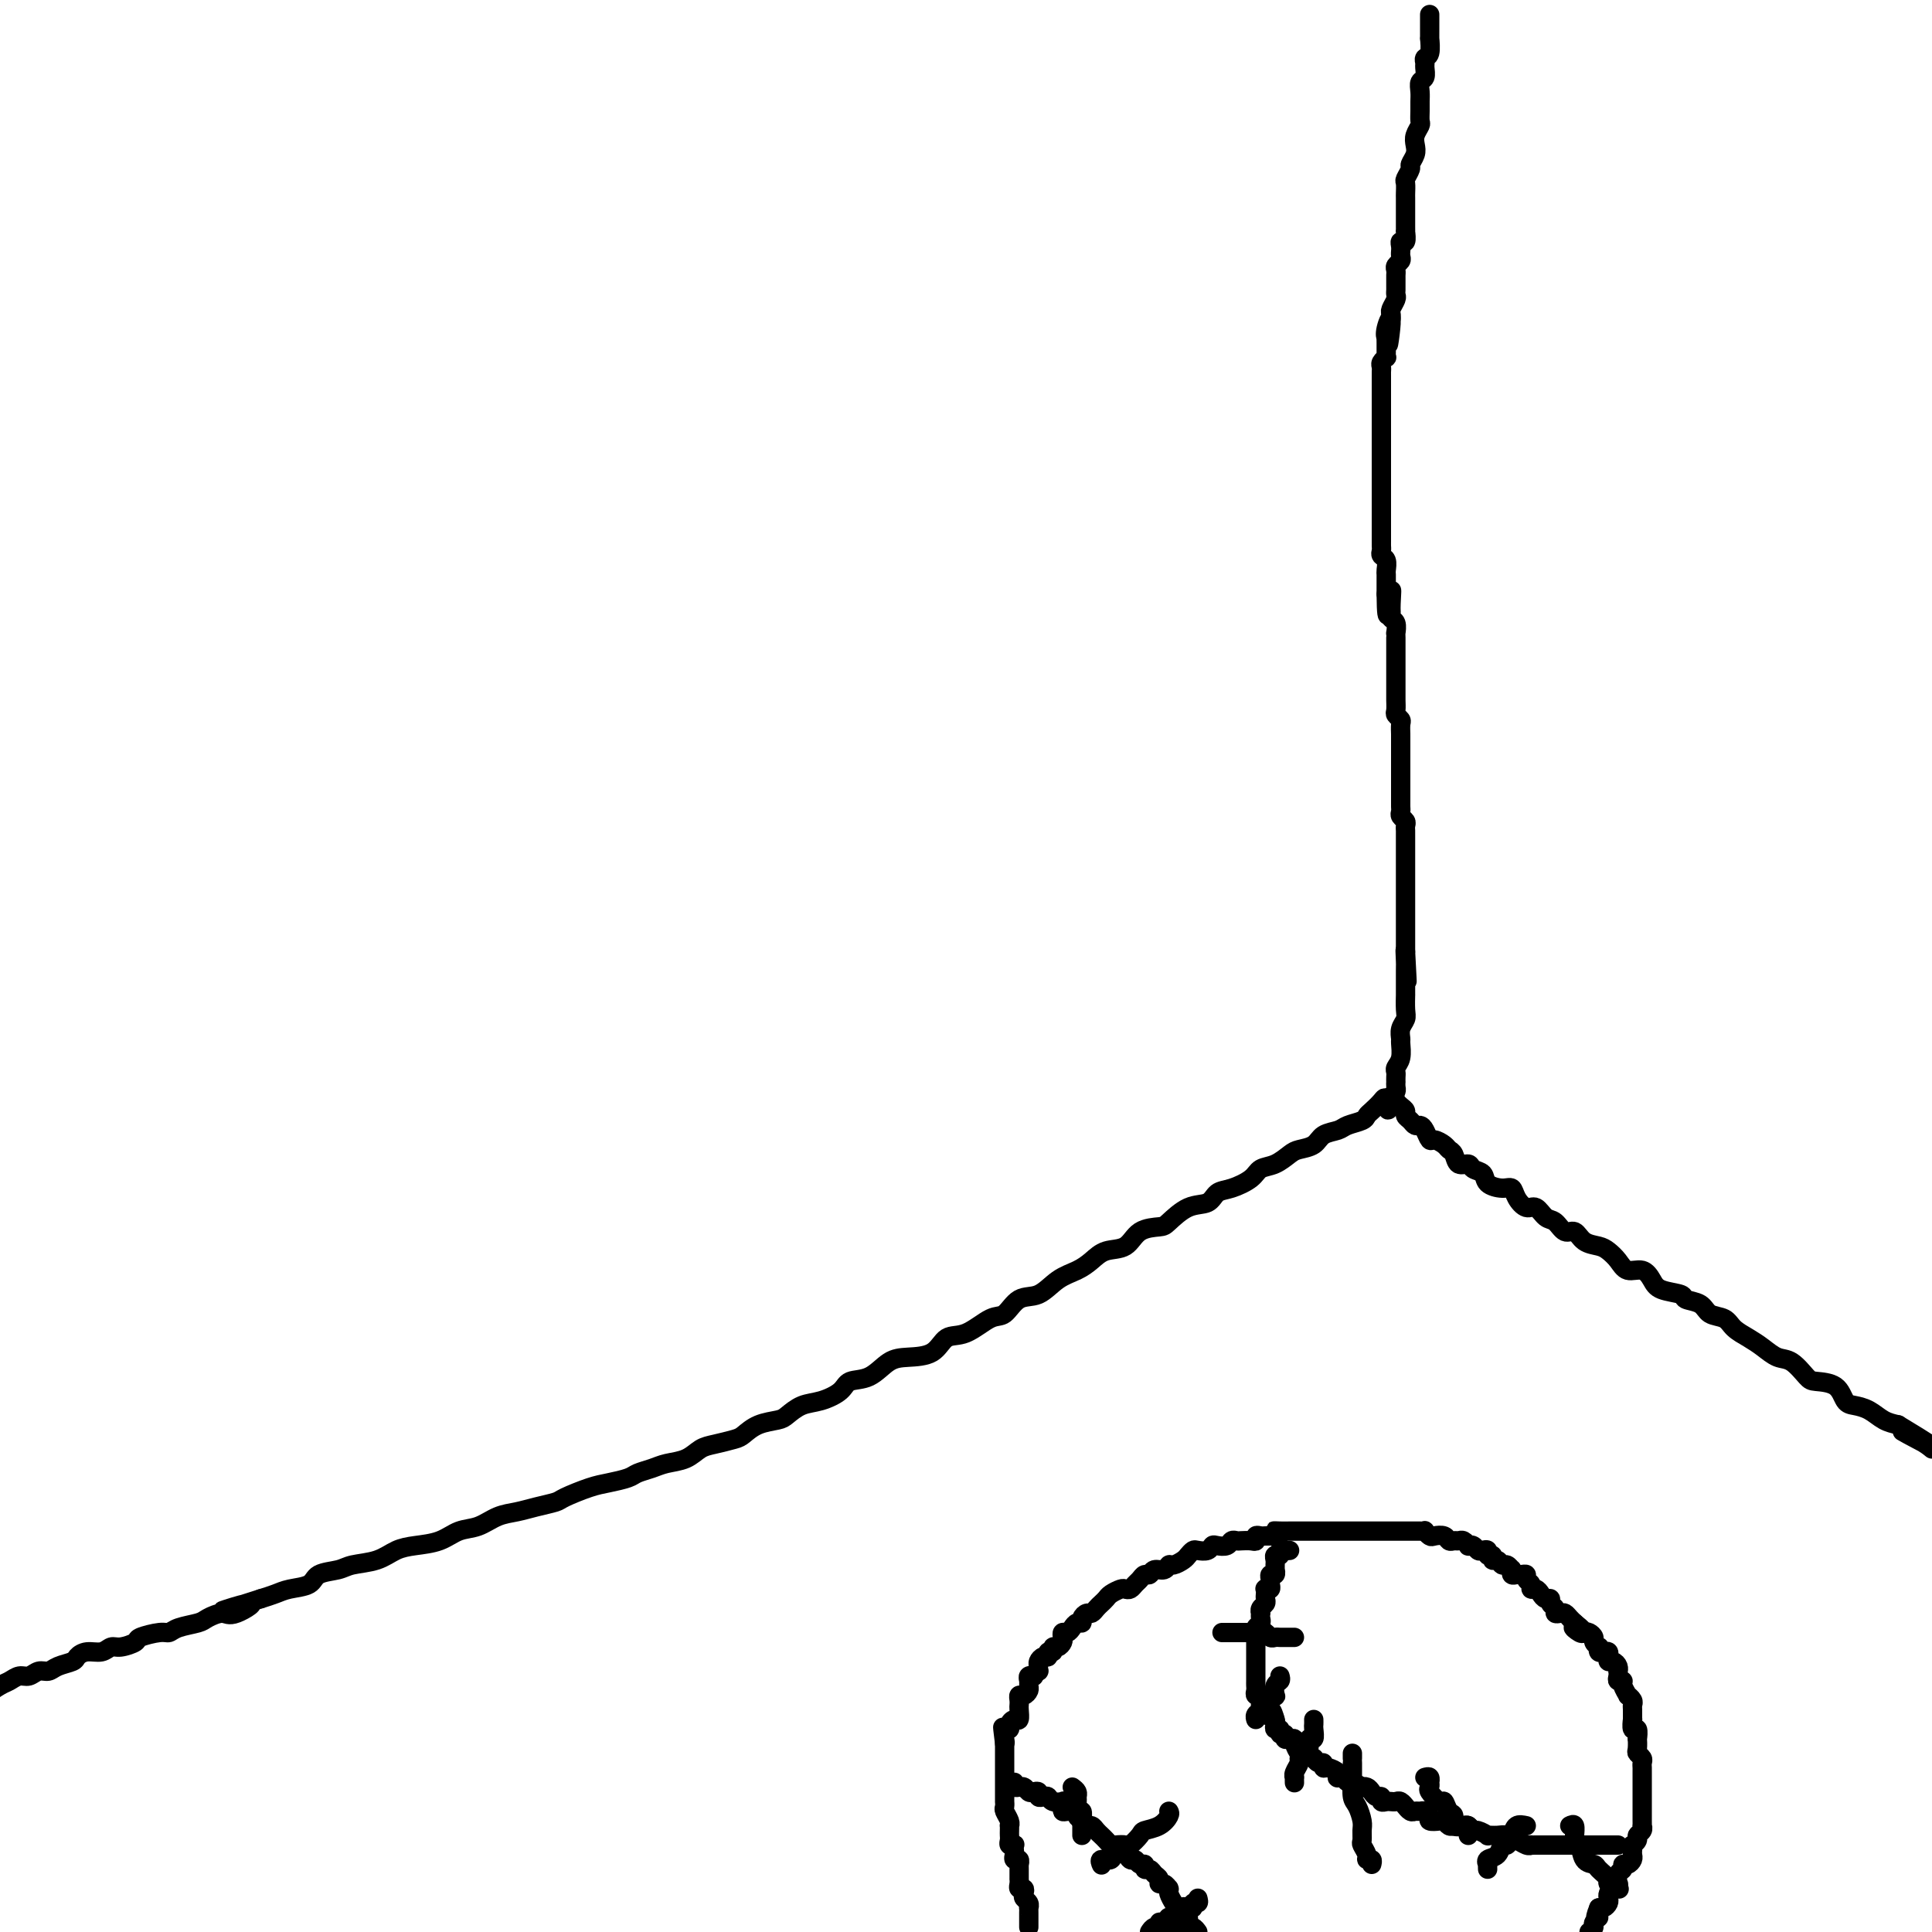 <svg viewBox='0 0 400 400' version='1.1' xmlns='http://www.w3.org/2000/svg' xmlns:xlink='http://www.w3.org/1999/xlink'><g fill='none' stroke='#000000' stroke-width='4' stroke-linecap='round' stroke-linejoin='round'><path d='M296,3c0.000,0.450 0.000,0.899 0,1c-0.000,0.101 -0.000,-0.148 0,0c0.000,0.148 0.001,0.691 0,1c-0.001,0.309 -0.004,0.383 0,1c0.004,0.617 0.015,1.776 0,2c-0.015,0.224 -0.057,-0.488 0,0c0.057,0.488 0.212,2.176 0,3c-0.212,0.824 -0.793,0.783 -1,1c-0.207,0.217 -0.041,0.691 0,1c0.041,0.309 -0.041,0.453 0,1c0.041,0.547 0.207,1.497 0,2c-0.207,0.503 -0.788,0.558 -1,1c-0.212,0.442 -0.056,1.269 0,2c0.056,0.731 0.011,1.365 0,2c-0.011,0.635 0.011,1.272 0,2c-0.011,0.728 -0.054,1.545 0,2c0.054,0.455 0.207,0.546 0,1c-0.207,0.454 -0.772,1.272 -1,2c-0.228,0.728 -0.117,1.365 0,2c0.117,0.635 0.242,1.268 0,2c-0.242,0.732 -0.849,1.562 -1,2c-0.151,0.438 0.156,0.483 0,1c-0.156,0.517 -0.774,1.504 -1,2c-0.226,0.496 -0.061,0.500 0,1c0.061,0.500 0.016,1.497 0,2c-0.016,0.503 -0.004,0.511 0,1c0.004,0.489 0.001,1.458 0,2c-0.001,0.542 -0.000,0.657 0,1c0.000,0.343 -0.000,0.913 0,1c0.000,0.087 0.001,-0.309 0,0c-0.001,0.309 -0.004,1.322 0,2c0.004,0.678 0.015,1.022 0,1c-0.015,-0.022 -0.057,-0.408 0,0c0.057,0.408 0.211,1.611 0,2c-0.211,0.389 -0.789,-0.036 -1,0c-0.211,0.036 -0.056,0.535 0,1c0.056,0.465 0.011,0.898 0,1c-0.011,0.102 0.011,-0.127 0,0c-0.011,0.127 -0.056,0.611 0,1c0.056,0.389 0.211,0.681 0,1c-0.211,0.319 -0.789,0.663 -1,1c-0.211,0.337 -0.057,0.668 0,1c0.057,0.332 0.015,0.667 0,1c-0.015,0.333 -0.003,0.666 0,1c0.003,0.334 -0.003,0.671 0,1c0.003,0.329 0.015,0.652 0,1c-0.015,0.348 -0.056,0.723 0,1c0.056,0.277 0.211,0.456 0,1c-0.211,0.544 -0.788,1.454 -1,2c-0.212,0.546 -0.061,0.727 0,1c0.061,0.273 0.030,0.636 0,1'/><path d='M288,66c-1.177,9.945 -0.119,3.309 0,1c0.119,-2.309 -0.700,-0.290 -1,1c-0.300,1.290 -0.080,1.851 0,2c0.080,0.149 0.021,-0.114 0,0c-0.021,0.114 -0.005,0.604 0,1c0.005,0.396 -0.003,0.698 0,1c0.003,0.302 0.015,0.606 0,1c-0.015,0.394 -0.057,0.879 0,1c0.057,0.121 0.211,-0.122 0,0c-0.211,0.122 -0.789,0.610 -1,1c-0.211,0.390 -0.057,0.682 0,1c0.057,0.318 0.015,0.663 0,1c-0.015,0.337 -0.004,0.667 0,1c0.004,0.333 0.001,0.667 0,1c-0.001,0.333 -0.000,0.663 0,1c0.000,0.337 0.000,0.682 0,1c-0.000,0.318 -0.000,0.610 0,1c0.000,0.390 0.000,0.878 0,1c-0.000,0.122 -0.000,-0.121 0,0c0.000,0.121 0.000,0.606 0,1c-0.000,0.394 -0.000,0.697 0,1c0.000,0.303 0.000,0.606 0,1c-0.000,0.394 -0.000,0.878 0,1c0.000,0.122 0.000,-0.117 0,0c-0.000,0.117 -0.000,0.590 0,1c0.000,0.410 0.000,0.758 0,1c-0.000,0.242 -0.000,0.379 0,1c0.000,0.621 0.000,1.725 0,2c-0.000,0.275 -0.000,-0.278 0,0c0.000,0.278 0.000,1.388 0,2c-0.000,0.612 -0.000,0.727 0,1c0.000,0.273 -0.000,0.703 0,1c0.000,0.297 0.000,0.461 0,1c-0.000,0.539 -0.000,1.454 0,2c0.000,0.546 0.000,0.723 0,1c-0.000,0.277 -0.000,0.652 0,1c0.000,0.348 0.000,0.667 0,1c-0.000,0.333 -0.000,0.681 0,1c0.000,0.319 0.000,0.610 0,1c-0.000,0.390 -0.000,0.878 0,1c0.000,0.122 0.000,-0.121 0,0c-0.000,0.121 -0.000,0.606 0,1c0.000,0.394 0.000,0.697 0,1c-0.000,0.303 -0.000,0.606 0,1c0.000,0.394 0.000,0.879 0,1c-0.000,0.121 -0.000,-0.122 0,0c0.000,0.122 0.000,0.610 0,1c-0.000,0.390 -0.001,0.682 0,1c0.001,0.318 0.004,0.661 0,1c-0.004,0.339 -0.015,0.672 0,1c0.015,0.328 0.057,0.650 0,1c-0.057,0.350 -0.211,0.727 0,1c0.211,0.273 0.789,0.443 1,1c0.211,0.557 0.057,1.500 0,2c-0.057,0.500 -0.015,0.558 0,1c0.015,0.442 0.004,1.269 0,2c-0.004,0.731 -0.002,1.365 0,2'/><path d='M287,123c0.073,8.725 0.755,2.038 1,0c0.245,-2.038 0.051,0.572 0,2c-0.051,1.428 0.039,1.674 0,2c-0.039,0.326 -0.207,0.731 0,1c0.207,0.269 0.787,0.401 1,1c0.213,0.599 0.057,1.666 0,2c-0.057,0.334 -0.015,-0.066 0,0c0.015,0.066 0.004,0.596 0,1c-0.004,0.404 -0.001,0.681 0,1c0.001,0.319 0.000,0.681 0,1c-0.000,0.319 -0.000,0.596 0,1c0.000,0.404 0.000,0.935 0,1c-0.000,0.065 -0.000,-0.337 0,0c0.000,0.337 0.000,1.413 0,2c-0.000,0.587 -0.000,0.686 0,1c0.000,0.314 0.000,0.844 0,1c-0.000,0.156 -0.000,-0.061 0,0c0.000,0.061 0.000,0.401 0,1c-0.000,0.599 -0.001,1.456 0,2c0.001,0.544 0.004,0.776 0,1c-0.004,0.224 -0.015,0.440 0,1c0.015,0.560 0.057,1.463 0,2c-0.057,0.537 -0.211,0.706 0,1c0.211,0.294 0.789,0.713 1,1c0.211,0.287 0.057,0.443 0,1c-0.057,0.557 -0.015,1.515 0,2c0.015,0.485 0.004,0.497 0,1c-0.004,0.503 -0.001,1.495 0,2c0.001,0.505 0.000,0.522 0,1c-0.000,0.478 -0.000,1.418 0,2c0.000,0.582 0.000,0.808 0,1c-0.000,0.192 0.000,0.352 0,1c-0.000,0.648 -0.000,1.784 0,2c0.000,0.216 0.000,-0.489 0,0c-0.000,0.489 -0.001,2.173 0,3c0.001,0.827 0.004,0.799 0,1c-0.004,0.201 -0.015,0.631 0,1c0.015,0.369 0.057,0.676 0,1c-0.057,0.324 -0.211,0.664 0,1c0.211,0.336 0.789,0.667 1,1c0.211,0.333 0.057,0.668 0,1c-0.057,0.332 -0.015,0.663 0,1c0.015,0.337 0.004,0.682 0,1c-0.004,0.318 -0.001,0.610 0,1c0.001,0.390 0.000,0.878 0,1c-0.000,0.122 -0.000,-0.122 0,0c0.000,0.122 0.000,0.611 0,1c-0.000,0.389 -0.000,0.677 0,1c0.000,0.323 0.000,0.682 0,1c-0.000,0.318 -0.000,0.596 0,1c0.000,0.404 0.000,0.935 0,1c-0.000,0.065 -0.000,-0.337 0,0c0.000,0.337 0.000,1.414 0,2c-0.000,0.586 -0.000,0.682 0,1c0.000,0.318 0.000,0.859 0,1c-0.000,0.141 -0.000,-0.117 0,0c0.000,0.117 0.000,0.610 0,1c-0.000,0.390 -0.000,0.678 0,1c0.000,0.322 0.000,0.678 0,1c-0.000,0.322 -0.000,0.611 0,1c0.000,0.389 0.000,0.878 0,1c-0.000,0.122 -0.000,-0.122 0,0c0.000,0.122 0.000,0.610 0,1c0.000,0.390 -0.000,0.682 0,1c0.000,0.318 0.000,0.662 0,1c0.000,0.338 -0.000,0.669 0,1c0.000,0.331 0.000,0.663 0,1c0.000,0.337 -0.000,0.678 0,1c0.000,0.322 0.000,0.625 0,1c0.000,0.375 0.000,0.821 0,1c0.000,0.179 0.000,0.089 0,0'/><path d='M291,197c0.619,11.627 0.166,3.694 0,1c-0.166,-2.694 -0.044,-0.148 0,1c0.044,1.148 0.012,0.900 0,1c-0.012,0.100 -0.003,0.550 0,1c0.003,0.450 0.001,0.899 0,1c-0.001,0.101 -0.000,-0.147 0,0c0.000,0.147 -0.000,0.690 0,1c0.000,0.310 0.001,0.387 0,1c-0.001,0.613 -0.004,1.764 0,2c0.004,0.236 0.015,-0.441 0,0c-0.015,0.441 -0.057,2.000 0,3c0.057,1.000 0.212,1.440 0,2c-0.212,0.560 -0.793,1.239 -1,2c-0.207,0.761 -0.041,1.604 0,2c0.041,0.396 -0.041,0.343 0,1c0.041,0.657 0.207,2.022 0,3c-0.207,0.978 -0.788,1.568 -1,2c-0.212,0.432 -0.057,0.707 0,1c0.057,0.293 0.016,0.603 0,1c-0.016,0.397 -0.007,0.880 0,1c0.007,0.120 0.012,-0.122 0,0c-0.012,0.122 -0.042,0.610 0,1c0.042,0.390 0.155,0.683 0,1c-0.155,0.317 -0.577,0.659 -1,1'/><path d='M288,227c-0.658,4.897 -0.804,2.138 -1,1c-0.196,-1.138 -0.441,-0.656 -1,0c-0.559,0.656 -1.433,1.485 -2,2c-0.567,0.515 -0.827,0.714 -1,1c-0.173,0.286 -0.258,0.658 -1,1c-0.742,0.342 -2.142,0.655 -3,1c-0.858,0.345 -1.174,0.721 -2,1c-0.826,0.279 -2.163,0.460 -3,1c-0.837,0.540 -1.173,1.439 -2,2c-0.827,0.561 -2.145,0.783 -3,1c-0.855,0.217 -1.247,0.429 -2,1c-0.753,0.571 -1.868,1.500 -3,2c-1.132,0.500 -2.280,0.572 -3,1c-0.720,0.428 -1.013,1.212 -2,2c-0.987,0.788 -2.667,1.581 -4,2c-1.333,0.419 -2.319,0.466 -3,1c-0.681,0.534 -1.057,1.556 -2,2c-0.943,0.444 -2.453,0.312 -4,1c-1.547,0.688 -3.131,2.197 -4,3c-0.869,0.803 -1.023,0.901 -2,1c-0.977,0.099 -2.778,0.201 -4,1c-1.222,0.799 -1.866,2.296 -3,3c-1.134,0.704 -2.757,0.617 -4,1c-1.243,0.383 -2.107,1.238 -3,2c-0.893,0.762 -1.814,1.431 -3,2c-1.186,0.569 -2.637,1.039 -4,2c-1.363,0.961 -2.640,2.412 -4,3c-1.360,0.588 -2.805,0.312 -4,1c-1.195,0.688 -2.142,2.338 -3,3c-0.858,0.662 -1.629,0.335 -3,1c-1.371,0.665 -3.342,2.323 -5,3c-1.658,0.677 -3.002,0.374 -4,1c-0.998,0.626 -1.651,2.180 -3,3c-1.349,0.820 -3.395,0.905 -5,1c-1.605,0.095 -2.767,0.201 -4,1c-1.233,0.799 -2.535,2.293 -4,3c-1.465,0.707 -3.093,0.627 -4,1c-0.907,0.373 -1.095,1.199 -2,2c-0.905,0.801 -2.528,1.575 -4,2c-1.472,0.425 -2.793,0.499 -4,1c-1.207,0.501 -2.299,1.430 -3,2c-0.701,0.570 -1.009,0.783 -2,1c-0.991,0.217 -2.663,0.438 -4,1c-1.337,0.562 -2.338,1.464 -3,2c-0.662,0.536 -0.985,0.707 -2,1c-1.015,0.293 -2.722,0.708 -4,1c-1.278,0.292 -2.128,0.459 -3,1c-0.872,0.541 -1.765,1.454 -3,2c-1.235,0.546 -2.813,0.724 -4,1c-1.187,0.276 -1.985,0.650 -3,1c-1.015,0.350 -2.247,0.675 -3,1c-0.753,0.325 -1.025,0.650 -2,1c-0.975,0.350 -2.651,0.724 -4,1c-1.349,0.276 -2.370,0.456 -4,1c-1.630,0.544 -3.871,1.454 -5,2c-1.129,0.546 -1.148,0.728 -2,1c-0.852,0.272 -2.538,0.635 -4,1c-1.462,0.365 -2.700,0.731 -4,1c-1.300,0.269 -2.661,0.439 -4,1c-1.339,0.561 -2.654,1.511 -4,2c-1.346,0.489 -2.721,0.516 -4,1c-1.279,0.484 -2.461,1.425 -4,2c-1.539,0.575 -3.435,0.784 -5,1c-1.565,0.216 -2.797,0.438 -4,1c-1.203,0.562 -2.375,1.464 -4,2c-1.625,0.536 -3.702,0.707 -5,1c-1.298,0.293 -1.817,0.708 -3,1c-1.183,0.292 -3.030,0.459 -4,1c-0.970,0.541 -1.064,1.454 -2,2c-0.936,0.546 -2.713,0.724 -4,1c-1.287,0.276 -2.082,0.650 -3,1c-0.918,0.350 -1.959,0.675 -3,1'/><path d='M54,331c-14.209,4.588 -5.730,1.558 -3,1c2.730,-0.558 -0.287,1.356 -2,2c-1.713,0.644 -2.122,0.019 -3,0c-0.878,-0.019 -2.225,0.568 -3,1c-0.775,0.432 -0.979,0.707 -2,1c-1.021,0.293 -2.859,0.603 -4,1c-1.141,0.397 -1.583,0.881 -2,1c-0.417,0.119 -0.808,-0.127 -2,0c-1.192,0.127 -3.186,0.626 -4,1c-0.814,0.374 -0.448,0.621 -1,1c-0.552,0.379 -2.022,0.889 -3,1c-0.978,0.111 -1.465,-0.177 -2,0c-0.535,0.177 -1.120,0.821 -2,1c-0.880,0.179 -2.056,-0.106 -3,0c-0.944,0.106 -1.656,0.602 -2,1c-0.344,0.398 -0.319,0.699 -1,1c-0.681,0.301 -2.069,0.602 -3,1c-0.931,0.398 -1.404,0.895 -2,1c-0.596,0.105 -1.314,-0.180 -2,0c-0.686,0.180 -1.341,0.824 -2,1c-0.659,0.176 -1.321,-0.118 -2,0c-0.679,0.118 -1.375,0.647 -2,1c-0.625,0.353 -1.179,0.529 -2,1c-0.821,0.471 -1.911,1.235 -3,2'/><path d='M288,227c-0.119,0.416 -0.238,0.832 0,1c0.238,0.168 0.834,0.086 1,0c0.166,-0.086 -0.096,-0.178 0,0c0.096,0.178 0.551,0.626 1,1c0.449,0.374 0.894,0.674 1,1c0.106,0.326 -0.126,0.677 0,1c0.126,0.323 0.611,0.616 1,1c0.389,0.384 0.680,0.859 1,1c0.320,0.141 0.667,-0.050 1,0c0.333,0.050 0.652,0.342 1,1c0.348,0.658 0.723,1.680 1,2c0.277,0.320 0.454,-0.064 1,0c0.546,0.064 1.460,0.577 2,1c0.540,0.423 0.707,0.758 1,1c0.293,0.242 0.713,0.393 1,1c0.287,0.607 0.442,1.672 1,2c0.558,0.328 1.518,-0.080 2,0c0.482,0.080 0.486,0.647 1,1c0.514,0.353 1.537,0.492 2,1c0.463,0.508 0.365,1.384 1,2c0.635,0.616 2.004,0.972 3,1c0.996,0.028 1.618,-0.273 2,0c0.382,0.273 0.525,1.118 1,2c0.475,0.882 1.282,1.799 2,2c0.718,0.201 1.347,-0.316 2,0c0.653,0.316 1.329,1.464 2,2c0.671,0.536 1.338,0.458 2,1c0.662,0.542 1.318,1.703 2,2c0.682,0.297 1.390,-0.269 2,0c0.610,0.269 1.121,1.372 2,2c0.879,0.628 2.126,0.780 3,1c0.874,0.220 1.375,0.510 2,1c0.625,0.490 1.372,1.182 2,2c0.628,0.818 1.136,1.763 2,2c0.864,0.237 2.085,-0.235 3,0c0.915,0.235 1.523,1.175 2,2c0.477,0.825 0.822,1.534 2,2c1.178,0.466 3.187,0.687 4,1c0.813,0.313 0.429,0.717 1,1c0.571,0.283 2.095,0.446 3,1c0.905,0.554 1.190,1.499 2,2c0.810,0.501 2.145,0.558 3,1c0.855,0.442 1.229,1.268 2,2c0.771,0.732 1.940,1.369 3,2c1.060,0.631 2.011,1.255 3,2c0.989,0.745 2.016,1.612 3,2c0.984,0.388 1.926,0.296 3,1c1.074,0.704 2.279,2.202 3,3c0.721,0.798 0.959,0.895 2,1c1.041,0.105 2.887,0.217 4,1c1.113,0.783 1.494,2.237 2,3c0.506,0.763 1.136,0.833 2,1c0.864,0.167 1.964,0.430 3,1c1.036,0.570 2.010,1.449 3,2c0.990,0.551 1.995,0.776 3,1'/><path d='M393,295c13.524,8.155 4.833,3.542 2,2c-2.833,-1.542 0.190,-0.012 2,1c1.810,1.012 2.405,1.506 3,2'/><path d='M213,399c-0.000,-0.331 -0.000,-0.662 0,-1c0.000,-0.338 0.001,-0.682 0,-1c-0.001,-0.318 -0.004,-0.610 0,-1c0.004,-0.390 0.015,-0.878 0,-1c-0.015,-0.122 -0.056,0.121 0,0c0.056,-0.121 0.207,-0.606 0,-1c-0.207,-0.394 -0.774,-0.697 -1,-1c-0.226,-0.303 -0.113,-0.607 0,-1c0.113,-0.393 0.226,-0.875 0,-1c-0.226,-0.125 -0.793,0.107 -1,0c-0.207,-0.107 -0.056,-0.553 0,-1c0.056,-0.447 0.015,-0.894 0,-1c-0.015,-0.106 -0.004,0.130 0,0c0.004,-0.130 0.002,-0.627 0,-1c-0.002,-0.373 -0.004,-0.621 0,-1c0.004,-0.379 0.015,-0.889 0,-1c-0.015,-0.111 -0.057,0.178 0,0c0.057,-0.178 0.211,-0.822 0,-1c-0.211,-0.178 -0.788,0.110 -1,0c-0.212,-0.110 -0.061,-0.617 0,-1c0.061,-0.383 0.030,-0.641 0,-1c-0.030,-0.359 -0.061,-0.817 0,-1c0.061,-0.183 0.212,-0.090 0,0c-0.212,0.090 -0.789,0.178 -1,0c-0.211,-0.178 -0.057,-0.622 0,-1c0.057,-0.378 0.016,-0.692 0,-1c-0.016,-0.308 -0.008,-0.611 0,-1c0.008,-0.389 0.016,-0.863 0,-1c-0.016,-0.137 -0.057,0.065 0,0c0.057,-0.065 0.211,-0.395 0,-1c-0.211,-0.605 -0.789,-1.486 -1,-2c-0.211,-0.514 -0.057,-0.663 0,-1c0.057,-0.337 0.015,-0.864 0,-1c-0.015,-0.136 -0.004,0.117 0,0c0.004,-0.117 0.001,-0.605 0,-1c-0.001,-0.395 -0.000,-0.697 0,-1c0.000,-0.303 0.000,-0.606 0,-1c-0.000,-0.394 -0.000,-0.879 0,-1c0.000,-0.121 0.000,0.123 0,0c-0.000,-0.123 -0.000,-0.611 0,-1c0.000,-0.389 0.000,-0.678 0,-1c-0.000,-0.322 -0.000,-0.678 0,-1c0.000,-0.322 0.000,-0.611 0,-1c-0.000,-0.389 -0.000,-0.878 0,-1c0.000,-0.122 0.000,0.122 0,0c-0.000,-0.122 -0.000,-0.610 0,-1c0.000,-0.390 0.000,-0.683 0,-1c-0.000,-0.317 -0.000,-0.659 0,-1'/><path d='M208,361c-0.772,-6.117 -0.203,-2.409 0,-1c0.203,1.409 0.040,0.518 0,0c-0.040,-0.518 0.045,-0.665 0,-1c-0.045,-0.335 -0.218,-0.858 0,-1c0.218,-0.142 0.829,0.099 1,0c0.171,-0.099 -0.098,-0.537 0,-1c0.098,-0.463 0.562,-0.950 1,-1c0.438,-0.050 0.849,0.336 1,0c0.151,-0.336 0.043,-1.396 0,-2c-0.043,-0.604 -0.022,-0.753 0,-1c0.022,-0.247 0.044,-0.591 0,-1c-0.044,-0.409 -0.155,-0.883 0,-1c0.155,-0.117 0.576,0.123 1,0c0.424,-0.123 0.850,-0.608 1,-1c0.150,-0.392 0.025,-0.693 0,-1c-0.025,-0.307 0.050,-0.622 0,-1c-0.050,-0.378 -0.224,-0.818 0,-1c0.224,-0.182 0.845,-0.104 1,0c0.155,0.104 -0.155,0.235 0,0c0.155,-0.235 0.776,-0.838 1,-1c0.224,-0.162 0.050,0.115 0,0c-0.050,-0.115 0.024,-0.623 0,-1c-0.024,-0.377 -0.146,-0.622 0,-1c0.146,-0.378 0.560,-0.890 1,-1c0.440,-0.110 0.905,0.182 1,0c0.095,-0.182 -0.181,-0.836 0,-1c0.181,-0.164 0.819,0.164 1,0c0.181,-0.164 -0.096,-0.818 0,-1c0.096,-0.182 0.565,0.110 1,0c0.435,-0.110 0.838,-0.621 1,-1c0.162,-0.379 0.085,-0.627 0,-1c-0.085,-0.373 -0.176,-0.870 0,-1c0.176,-0.130 0.621,0.106 1,0c0.379,-0.106 0.693,-0.554 1,-1c0.307,-0.446 0.607,-0.889 1,-1c0.393,-0.111 0.879,0.111 1,0c0.121,-0.111 -0.122,-0.554 0,-1c0.122,-0.446 0.610,-0.893 1,-1c0.390,-0.107 0.681,0.126 1,0c0.319,-0.126 0.667,-0.612 1,-1c0.333,-0.388 0.653,-0.679 1,-1c0.347,-0.321 0.723,-0.674 1,-1c0.277,-0.326 0.455,-0.626 1,-1c0.545,-0.374 1.455,-0.821 2,-1c0.545,-0.179 0.723,-0.091 1,0c0.277,0.091 0.652,0.183 1,0c0.348,-0.183 0.670,-0.642 1,-1c0.330,-0.358 0.670,-0.617 1,-1c0.330,-0.383 0.652,-0.891 1,-1c0.348,-0.109 0.722,0.182 1,0c0.278,-0.182 0.459,-0.836 1,-1c0.541,-0.164 1.440,0.164 2,0c0.560,-0.164 0.780,-0.818 1,-1c0.220,-0.182 0.439,0.109 1,0c0.561,-0.109 1.463,-0.617 2,-1c0.537,-0.383 0.707,-0.642 1,-1c0.293,-0.358 0.707,-0.814 1,-1c0.293,-0.186 0.463,-0.101 1,0c0.537,0.101 1.439,0.220 2,0c0.561,-0.220 0.780,-0.777 1,-1c0.220,-0.223 0.439,-0.112 1,0c0.561,0.112 1.463,0.226 2,0c0.537,-0.226 0.708,-0.792 1,-1c0.292,-0.208 0.704,-0.060 1,0c0.296,0.060 0.474,0.030 1,0c0.526,-0.030 1.398,-0.061 2,0c0.602,0.061 0.935,0.212 1,0c0.065,-0.212 -0.136,-0.789 0,-1c0.136,-0.211 0.611,-0.057 1,0c0.389,0.057 0.692,0.015 1,0c0.308,-0.015 0.621,-0.004 1,0c0.379,0.004 0.822,0.001 1,0c0.178,-0.001 0.089,-0.001 0,0'/><path d='M264,318c2.597,-0.691 0.591,-0.917 0,-1c-0.591,-0.083 0.235,-0.022 1,0c0.765,0.022 1.469,0.006 2,0c0.531,-0.006 0.888,-0.002 1,0c0.112,0.002 -0.021,0.000 0,0c0.021,-0.000 0.195,-0.000 1,0c0.805,0.000 2.242,0.000 3,0c0.758,-0.000 0.837,-0.000 1,0c0.163,0.000 0.410,0.000 1,0c0.590,-0.000 1.524,-0.000 2,0c0.476,0.000 0.494,0.000 1,0c0.506,-0.000 1.502,-0.000 2,0c0.498,0.000 0.500,0.000 1,0c0.500,-0.000 1.500,-0.000 2,0c0.500,0.000 0.500,0.000 1,0c0.500,-0.000 1.501,-0.000 2,0c0.499,0.000 0.497,0.000 1,0c0.503,-0.000 1.511,-0.000 2,0c0.489,0.000 0.460,0.000 1,0c0.540,-0.000 1.650,-0.000 2,0c0.350,0.000 -0.060,0.000 0,0c0.060,-0.000 0.590,-0.001 1,0c0.410,0.001 0.702,0.004 1,0c0.298,-0.004 0.604,-0.015 1,0c0.396,0.015 0.883,0.056 1,0c0.117,-0.056 -0.138,-0.207 0,0c0.138,0.207 0.667,0.773 1,1c0.333,0.227 0.471,0.114 1,0c0.529,-0.114 1.451,-0.228 2,0c0.549,0.228 0.725,0.797 1,1c0.275,0.203 0.647,0.041 1,0c0.353,-0.041 0.686,0.041 1,0c0.314,-0.041 0.609,-0.203 1,0c0.391,0.203 0.878,0.773 1,1c0.122,0.227 -0.121,0.112 0,0c0.121,-0.112 0.606,-0.222 1,0c0.394,0.222 0.698,0.776 1,1c0.302,0.224 0.602,0.117 1,0c0.398,-0.117 0.894,-0.243 1,0c0.106,0.243 -0.179,0.854 0,1c0.179,0.146 0.821,-0.172 1,0c0.179,0.172 -0.106,0.834 0,1c0.106,0.166 0.603,-0.166 1,0c0.397,0.166 0.695,0.828 1,1c0.305,0.172 0.617,-0.146 1,0c0.383,0.146 0.838,0.757 1,1c0.162,0.243 0.032,0.118 0,0c-0.032,-0.118 0.034,-0.229 0,0c-0.034,0.229 -0.168,0.796 0,1c0.168,0.204 0.637,0.043 1,0c0.363,-0.043 0.618,0.031 1,0c0.382,-0.031 0.890,-0.167 1,0c0.110,0.167 -0.178,0.636 0,1c0.178,0.364 0.821,0.623 1,1c0.179,0.377 -0.106,0.871 0,1c0.106,0.129 0.602,-0.106 1,0c0.398,0.106 0.699,0.553 1,1c0.301,0.447 0.602,0.894 1,1c0.398,0.106 0.894,-0.129 1,0c0.106,0.129 -0.179,0.622 0,1c0.179,0.378 0.821,0.640 1,1c0.179,0.360 -0.106,0.818 0,1c0.106,0.182 0.603,0.087 1,0c0.397,-0.087 0.694,-0.168 1,0c0.306,0.168 0.621,0.584 1,1c0.379,0.416 0.823,0.833 1,1c0.177,0.167 0.089,0.083 0,0'/><path d='M326,336c3.511,2.797 0.787,1.288 0,1c-0.787,-0.288 0.362,0.643 1,1c0.638,0.357 0.763,0.138 1,0c0.237,-0.138 0.586,-0.196 1,0c0.414,0.196 0.895,0.645 1,1c0.105,0.355 -0.165,0.617 0,1c0.165,0.383 0.766,0.886 1,1c0.234,0.114 0.101,-0.163 0,0c-0.101,0.163 -0.172,0.766 0,1c0.172,0.234 0.585,0.101 1,0c0.415,-0.101 0.833,-0.168 1,0c0.167,0.168 0.083,0.571 0,1c-0.083,0.429 -0.166,0.885 0,1c0.166,0.115 0.581,-0.110 1,0c0.419,0.110 0.843,0.555 1,1c0.157,0.445 0.046,0.889 0,1c-0.046,0.111 -0.028,-0.112 0,0c0.028,0.112 0.064,0.560 0,1c-0.064,0.440 -0.228,0.874 0,1c0.228,0.126 0.850,-0.054 1,0c0.150,0.054 -0.170,0.344 0,1c0.170,0.656 0.830,1.680 1,2c0.170,0.320 -0.151,-0.064 0,0c0.151,0.064 0.773,0.575 1,1c0.227,0.425 0.060,0.763 0,1c-0.060,0.237 -0.012,0.373 0,1c0.012,0.627 -0.011,1.745 0,2c0.011,0.255 0.055,-0.354 0,0c-0.055,0.354 -0.211,1.671 0,2c0.211,0.329 0.788,-0.329 1,0c0.212,0.329 0.061,1.646 0,2c-0.061,0.354 -0.030,-0.256 0,0c0.030,0.256 0.061,1.378 0,2c-0.061,0.622 -0.212,0.744 0,1c0.212,0.256 0.789,0.646 1,1c0.211,0.354 0.057,0.673 0,1c-0.057,0.327 -0.015,0.661 0,1c0.015,0.339 0.004,0.682 0,1c-0.004,0.318 -0.001,0.610 0,1c0.001,0.390 0.000,0.878 0,1c-0.000,0.122 -0.000,-0.121 0,0c0.000,0.121 0.000,0.606 0,1c-0.000,0.394 -0.000,0.697 0,1c0.000,0.303 -0.000,0.606 0,1c0.000,0.394 0.000,0.879 0,1c-0.000,0.121 -0.000,-0.123 0,0c0.000,0.123 0.000,0.611 0,1c-0.000,0.389 -0.000,0.678 0,1c0.000,0.322 0.001,0.678 0,1c-0.001,0.322 -0.004,0.611 0,1c0.004,0.389 0.016,0.877 0,1c-0.016,0.123 -0.061,-0.121 0,0c0.061,0.121 0.226,0.606 0,1c-0.226,0.394 -0.845,0.697 -1,1c-0.155,0.303 0.154,0.606 0,1c-0.154,0.394 -0.773,0.879 -1,1c-0.227,0.121 -0.064,-0.121 0,0c0.064,0.121 0.027,0.606 0,1c-0.027,0.394 -0.045,0.697 0,1c0.045,0.303 0.152,0.605 0,1c-0.152,0.395 -0.563,0.884 -1,1c-0.437,0.116 -0.901,-0.142 -1,0c-0.099,0.142 0.167,0.682 0,1c-0.167,0.318 -0.766,0.414 -1,1c-0.234,0.586 -0.101,1.663 0,2c0.101,0.337 0.171,-0.065 0,0c-0.171,0.065 -0.585,0.595 -1,1c-0.415,0.405 -0.833,0.683 -1,1c-0.167,0.317 -0.083,0.673 0,1c0.083,0.327 0.167,0.624 0,1c-0.167,0.376 -0.583,0.832 -1,1c-0.417,0.168 -0.833,0.048 -1,0c-0.167,-0.048 -0.083,-0.024 0,0'/><path d='M331,395c-1.329,3.190 -0.150,2.164 0,2c0.150,-0.164 -0.729,0.533 -1,1c-0.271,0.467 0.065,0.705 0,1c-0.065,0.295 -0.533,0.648 -1,1'/><path d='M267,321c-0.301,0.032 -0.603,0.064 -1,0c-0.397,-0.064 -0.891,-0.225 -1,0c-0.109,0.225 0.167,0.835 0,1c-0.167,0.165 -0.777,-0.114 -1,0c-0.223,0.114 -0.059,0.623 0,1c0.059,0.377 0.012,0.622 0,1c-0.012,0.378 0.011,0.889 0,1c-0.011,0.111 -0.056,-0.178 0,0c0.056,0.178 0.212,0.822 0,1c-0.212,0.178 -0.793,-0.110 -1,0c-0.207,0.110 -0.041,0.617 0,1c0.041,0.383 -0.041,0.641 0,1c0.041,0.359 0.207,0.817 0,1c-0.207,0.183 -0.786,0.091 -1,0c-0.214,-0.091 -0.061,-0.179 0,0c0.061,0.179 0.030,0.626 0,1c-0.030,0.374 -0.061,0.674 0,1c0.061,0.326 0.212,0.679 0,1c-0.212,0.321 -0.788,0.611 -1,1c-0.212,0.389 -0.061,0.877 0,1c0.061,0.123 0.030,-0.121 0,0c-0.030,0.121 -0.061,0.606 0,1c0.061,0.394 0.212,0.697 0,1c-0.212,0.303 -0.789,0.606 -1,1c-0.211,0.394 -0.057,0.879 0,1c0.057,0.121 0.015,-0.121 0,0c-0.015,0.121 -0.004,0.606 0,1c0.004,0.394 0.001,0.696 0,1c-0.001,0.304 -0.000,0.610 0,1c0.000,0.390 0.000,0.864 0,1c-0.000,0.136 -0.000,-0.065 0,0c0.000,0.065 -0.000,0.395 0,1c0.000,0.605 0.000,1.486 0,2c-0.000,0.514 -0.000,0.663 0,1c0.000,0.337 0.000,0.864 0,1c-0.000,0.136 -0.001,-0.117 0,0c0.001,0.117 0.004,0.606 0,1c-0.004,0.394 -0.016,0.693 0,1c0.016,0.307 0.061,0.621 0,1c-0.061,0.379 -0.226,0.822 0,1c0.226,0.178 0.845,0.089 1,0c0.155,-0.089 -0.154,-0.178 0,0c0.154,0.178 0.772,0.625 1,1c0.228,0.375 0.065,0.679 0,1c-0.065,0.321 -0.033,0.661 0,1'/><path d='M262,354c0.475,2.509 0.664,0.283 1,0c0.336,-0.283 0.821,1.378 1,2c0.179,0.622 0.052,0.204 0,0c-0.052,-0.204 -0.029,-0.194 0,0c0.029,0.194 0.064,0.573 0,1c-0.064,0.427 -0.228,0.903 0,1c0.228,0.097 0.848,-0.184 1,0c0.152,0.184 -0.166,0.833 0,1c0.166,0.167 0.814,-0.150 1,0c0.186,0.150 -0.090,0.766 0,1c0.090,0.234 0.548,0.086 1,0c0.452,-0.086 0.899,-0.110 1,0c0.101,0.110 -0.146,0.354 0,1c0.146,0.646 0.683,1.694 1,2c0.317,0.306 0.415,-0.129 1,0c0.585,0.129 1.659,0.823 2,1c0.341,0.177 -0.050,-0.164 0,0c0.050,0.164 0.543,0.831 1,1c0.457,0.169 0.879,-0.161 1,0c0.121,0.161 -0.059,0.814 0,1c0.059,0.186 0.359,-0.095 1,0c0.641,0.095 1.625,0.565 2,1c0.375,0.435 0.141,0.833 0,1c-0.141,0.167 -0.188,0.101 0,0c0.188,-0.101 0.610,-0.237 1,0c0.390,0.237 0.749,0.847 1,1c0.251,0.153 0.396,-0.153 1,0c0.604,0.153 1.667,0.763 2,1c0.333,0.237 -0.064,0.101 0,0c0.064,-0.101 0.591,-0.167 1,0c0.409,0.167 0.701,0.567 1,1c0.299,0.433 0.605,0.901 1,1c0.395,0.099 0.879,-0.169 1,0c0.121,0.169 -0.123,0.776 0,1c0.123,0.224 0.611,0.064 1,0c0.389,-0.064 0.678,-0.032 1,0c0.322,0.032 0.678,0.065 1,0c0.322,-0.065 0.611,-0.228 1,0c0.389,0.228 0.878,0.846 1,1c0.122,0.154 -0.122,-0.156 0,0c0.122,0.156 0.611,0.777 1,1c0.389,0.223 0.677,0.049 1,0c0.323,-0.049 0.682,0.025 1,0c0.318,-0.025 0.596,-0.151 1,0c0.404,0.151 0.934,0.580 1,1c0.066,0.420 -0.333,0.830 0,1c0.333,0.170 1.399,0.098 2,0c0.601,-0.098 0.738,-0.222 1,0c0.262,0.222 0.647,0.790 1,1c0.353,0.210 0.672,0.060 1,0c0.328,-0.060 0.664,-0.031 1,0c0.336,0.031 0.672,0.065 1,0c0.328,-0.065 0.647,-0.228 1,0c0.353,0.228 0.741,0.846 1,1c0.259,0.154 0.388,-0.156 1,0c0.612,0.156 1.708,0.778 2,1c0.292,0.222 -0.221,0.044 0,0c0.221,-0.044 1.176,0.044 2,0c0.824,-0.044 1.517,-0.222 2,0c0.483,0.222 0.755,0.844 1,1c0.245,0.156 0.461,-0.154 1,0c0.539,0.154 1.400,0.773 2,1c0.600,0.227 0.938,0.061 1,0c0.062,-0.061 -0.151,-0.016 0,0c0.151,0.016 0.667,0.004 1,0c0.333,-0.004 0.485,-0.001 1,0c0.515,0.001 1.395,0.000 2,0c0.605,-0.000 0.936,-0.000 1,0c0.064,0.000 -0.137,0.000 0,0c0.137,-0.000 0.614,-0.000 1,0c0.386,0.000 0.681,0.000 1,0c0.319,-0.000 0.663,-0.000 1,0c0.337,0.000 0.669,0.000 1,0'/><path d='M326,382c4.593,0.774 1.076,0.207 0,0c-1.076,-0.207 0.290,-0.056 1,0c0.710,0.056 0.764,0.015 1,0c0.236,-0.015 0.655,-0.004 1,0c0.345,0.004 0.617,0.001 1,0c0.383,-0.001 0.876,-0.000 1,0c0.124,0.000 -0.121,0.000 0,0c0.121,-0.000 0.607,-0.000 1,0c0.393,0.000 0.694,0.000 1,0c0.306,-0.000 0.618,-0.000 1,0c0.382,0.000 0.834,0.000 1,0c0.166,-0.000 0.048,-0.000 0,0c-0.048,0.000 -0.024,0.000 0,0'/><path d='M210,369c-0.120,0.425 -0.239,0.850 0,1c0.239,0.150 0.837,0.026 1,0c0.163,-0.026 -0.110,0.044 0,0c0.110,-0.044 0.603,-0.204 1,0c0.397,0.204 0.698,0.773 1,1c0.302,0.227 0.606,0.112 1,0c0.394,-0.112 0.878,-0.223 1,0c0.122,0.223 -0.117,0.778 0,1c0.117,0.222 0.592,0.111 1,0c0.408,-0.111 0.751,-0.223 1,0c0.249,0.223 0.406,0.781 1,1c0.594,0.219 1.625,0.097 2,0c0.375,-0.097 0.094,-0.170 0,0c-0.094,0.170 -0.002,0.585 0,1c0.002,0.415 -0.088,0.832 0,1c0.088,0.168 0.352,0.087 1,0c0.648,-0.087 1.679,-0.182 2,0c0.321,0.182 -0.069,0.640 0,1c0.069,0.360 0.596,0.621 1,1c0.404,0.379 0.686,0.875 1,1c0.314,0.125 0.662,-0.120 1,0c0.338,0.120 0.667,0.607 1,1c0.333,0.393 0.671,0.693 1,1c0.329,0.307 0.648,0.620 1,1c0.352,0.380 0.738,0.828 1,1c0.262,0.172 0.399,0.069 1,0c0.601,-0.069 1.666,-0.106 2,0c0.334,0.106 -0.064,0.353 0,1c0.064,0.647 0.591,1.694 1,2c0.409,0.306 0.701,-0.129 1,0c0.299,0.129 0.605,0.822 1,1c0.395,0.178 0.880,-0.160 1,0c0.120,0.160 -0.126,0.817 0,1c0.126,0.183 0.625,-0.110 1,0c0.375,0.110 0.626,0.622 1,1c0.374,0.378 0.871,0.623 1,1c0.129,0.377 -0.109,0.885 0,1c0.109,0.115 0.564,-0.163 1,0c0.436,0.163 0.852,0.768 1,1c0.148,0.232 0.028,0.090 0,0c-0.028,-0.090 0.035,-0.129 0,0c-0.035,0.129 -0.167,0.425 0,1c0.167,0.575 0.632,1.430 1,2c0.368,0.570 0.638,0.855 1,1c0.362,0.145 0.814,0.151 1,0c0.186,-0.151 0.105,-0.458 0,0c-0.105,0.458 -0.234,1.679 0,2c0.234,0.321 0.832,-0.260 1,0c0.168,0.260 -0.095,1.360 0,2c0.095,0.640 0.547,0.820 1,1'/><path d='M253,338c0.302,-0.000 0.605,-0.000 1,0c0.395,0.000 0.883,0.000 1,0c0.117,-0.000 -0.137,-0.000 0,0c0.137,0.000 0.667,0.000 1,0c0.333,-0.000 0.470,-0.001 1,0c0.530,0.001 1.451,0.004 2,0c0.549,-0.004 0.724,-0.015 1,0c0.276,0.015 0.651,0.057 1,0c0.349,-0.057 0.671,-0.211 1,0c0.329,0.211 0.665,0.789 1,1c0.335,0.211 0.668,0.057 1,0c0.332,-0.057 0.664,-0.015 1,0c0.336,0.015 0.678,0.004 1,0c0.322,-0.004 0.625,-0.001 1,0c0.375,0.001 0.821,0.000 1,0c0.179,-0.000 0.089,-0.000 0,0'/><path d='M265,347c0.111,0.369 0.223,0.738 0,1c-0.223,0.262 -0.780,0.418 -1,1c-0.220,0.582 -0.101,1.591 0,2c0.101,0.409 0.186,0.218 0,0c-0.186,-0.218 -0.642,-0.462 -1,0c-0.358,0.462 -0.618,1.630 -1,2c-0.382,0.370 -0.887,-0.058 -1,0c-0.113,0.058 0.166,0.603 0,1c-0.166,0.397 -0.775,0.645 -1,1c-0.225,0.355 -0.064,0.816 0,1c0.064,0.184 0.032,0.092 0,0'/><path d='M272,356c0.009,0.374 0.017,0.748 0,1c-0.017,0.252 -0.060,0.382 0,1c0.060,0.618 0.222,1.724 0,2c-0.222,0.276 -0.829,-0.278 -1,0c-0.171,0.278 0.094,1.387 0,2c-0.094,0.613 -0.547,0.728 -1,1c-0.453,0.272 -0.906,0.699 -1,1c-0.094,0.301 0.171,0.477 0,1c-0.171,0.523 -0.778,1.394 -1,2c-0.222,0.606 -0.060,0.947 0,1c0.060,0.053 0.016,-0.182 0,0c-0.016,0.182 -0.004,0.780 0,1c0.004,0.220 0.001,0.063 0,0c-0.001,-0.063 -0.001,-0.031 0,0'/><path d='M280,363c0.000,0.429 0.000,0.858 0,1c-0.000,0.142 -0.001,-0.005 0,0c0.001,0.005 0.003,0.160 0,1c-0.003,0.840 -0.011,2.364 0,3c0.011,0.636 0.041,0.382 0,1c-0.041,0.618 -0.154,2.106 0,3c0.154,0.894 0.576,1.194 1,2c0.424,0.806 0.850,2.117 1,3c0.150,0.883 0.025,1.337 0,2c-0.025,0.663 0.050,1.536 0,2c-0.050,0.464 -0.223,0.520 0,1c0.223,0.480 0.844,1.383 1,2c0.156,0.617 -0.154,0.949 0,1c0.154,0.051 0.772,-0.179 1,0c0.228,0.179 0.065,0.765 0,1c-0.065,0.235 -0.033,0.117 0,0'/><path d='M295,368c0.422,-0.120 0.843,-0.241 1,0c0.157,0.241 0.049,0.843 0,1c-0.049,0.157 -0.038,-0.132 0,0c0.038,0.132 0.104,0.683 0,1c-0.104,0.317 -0.377,0.398 0,1c0.377,0.602 1.405,1.724 2,2c0.595,0.276 0.756,-0.294 1,0c0.244,0.294 0.572,1.452 1,2c0.428,0.548 0.956,0.486 1,1c0.044,0.514 -0.394,1.605 0,2c0.394,0.395 1.622,0.096 2,0c0.378,-0.096 -0.095,0.013 0,0c0.095,-0.013 0.757,-0.148 1,0c0.243,0.148 0.065,0.578 0,1c-0.065,0.422 -0.019,0.835 0,1c0.019,0.165 0.009,0.083 0,0'/><path d='M316,378c-0.755,-0.162 -1.511,-0.324 -2,0c-0.489,0.324 -0.713,1.133 -1,2c-0.287,0.867 -0.637,1.791 -1,2c-0.363,0.209 -0.738,-0.299 -1,0c-0.262,0.299 -0.410,1.404 -1,2c-0.590,0.596 -1.622,0.682 -2,1c-0.378,0.318 -0.101,0.869 0,1c0.101,0.131 0.027,-0.157 0,0c-0.027,0.157 -0.008,0.759 0,1c0.008,0.241 0.004,0.120 0,0'/><path d='M325,378c0.425,-0.206 0.849,-0.412 1,0c0.151,0.412 0.028,1.441 0,2c-0.028,0.559 0.038,0.647 0,1c-0.038,0.353 -0.180,0.972 0,1c0.180,0.028 0.683,-0.536 1,0c0.317,0.536 0.447,2.171 1,3c0.553,0.829 1.529,0.853 2,1c0.471,0.147 0.438,0.418 1,1c0.562,0.582 1.720,1.476 2,2c0.280,0.524 -0.317,0.676 0,1c0.317,0.324 1.547,0.818 2,1c0.453,0.182 0.129,0.052 0,0c-0.129,-0.052 -0.065,-0.026 0,0'/><path d='M222,370c0.425,0.322 0.850,0.645 1,1c0.150,0.355 0.026,0.743 0,1c-0.026,0.257 0.046,0.385 0,1c-0.046,0.615 -0.208,1.719 0,2c0.208,0.281 0.788,-0.262 1,0c0.212,0.262 0.057,1.328 0,2c-0.057,0.672 -0.015,0.951 0,1c0.015,0.049 0.004,-0.131 0,0c-0.004,0.131 -0.001,0.574 0,1c0.001,0.426 0.000,0.836 0,1c-0.000,0.164 -0.000,0.082 0,0'/><path d='M242,375c0.140,0.223 0.279,0.446 0,1c-0.279,0.554 -0.977,1.440 -2,2c-1.023,0.560 -2.372,0.793 -3,1c-0.628,0.207 -0.534,0.389 -1,1c-0.466,0.611 -1.491,1.651 -2,2c-0.509,0.349 -0.500,0.006 -1,0c-0.500,-0.006 -1.507,0.324 -2,1c-0.493,0.676 -0.472,1.697 -1,2c-0.528,0.303 -1.604,-0.111 -2,0c-0.396,0.111 -0.113,0.746 0,1c0.113,0.254 0.057,0.127 0,0'/><path d='M248,393c0.122,0.453 0.244,0.906 0,1c-0.244,0.094 -0.853,-0.172 -1,0c-0.147,0.172 0.169,0.781 0,1c-0.169,0.219 -0.824,0.049 -1,0c-0.176,-0.049 0.125,0.024 0,0c-0.125,-0.024 -0.677,-0.146 -1,0c-0.323,0.146 -0.416,0.560 -1,1c-0.584,0.440 -1.658,0.907 -2,1c-0.342,0.093 0.049,-0.186 0,0c-0.049,0.186 -0.538,0.837 -1,1c-0.462,0.163 -0.897,-0.163 -1,0c-0.103,0.163 0.126,0.813 0,1c-0.126,0.187 -0.607,-0.089 -1,0c-0.393,0.089 -0.696,0.545 -1,1'/><path d='M242,399c-0.089,-0.000 -0.177,-0.000 0,0c0.177,0.000 0.621,0.000 1,0c0.379,-0.000 0.693,-0.001 1,0c0.307,0.001 0.607,0.003 1,0c0.393,-0.003 0.878,-0.011 1,0c0.122,0.011 -0.121,0.041 0,0c0.121,-0.041 0.606,-0.155 1,0c0.394,0.155 0.697,0.577 1,1'/></g>
</svg>